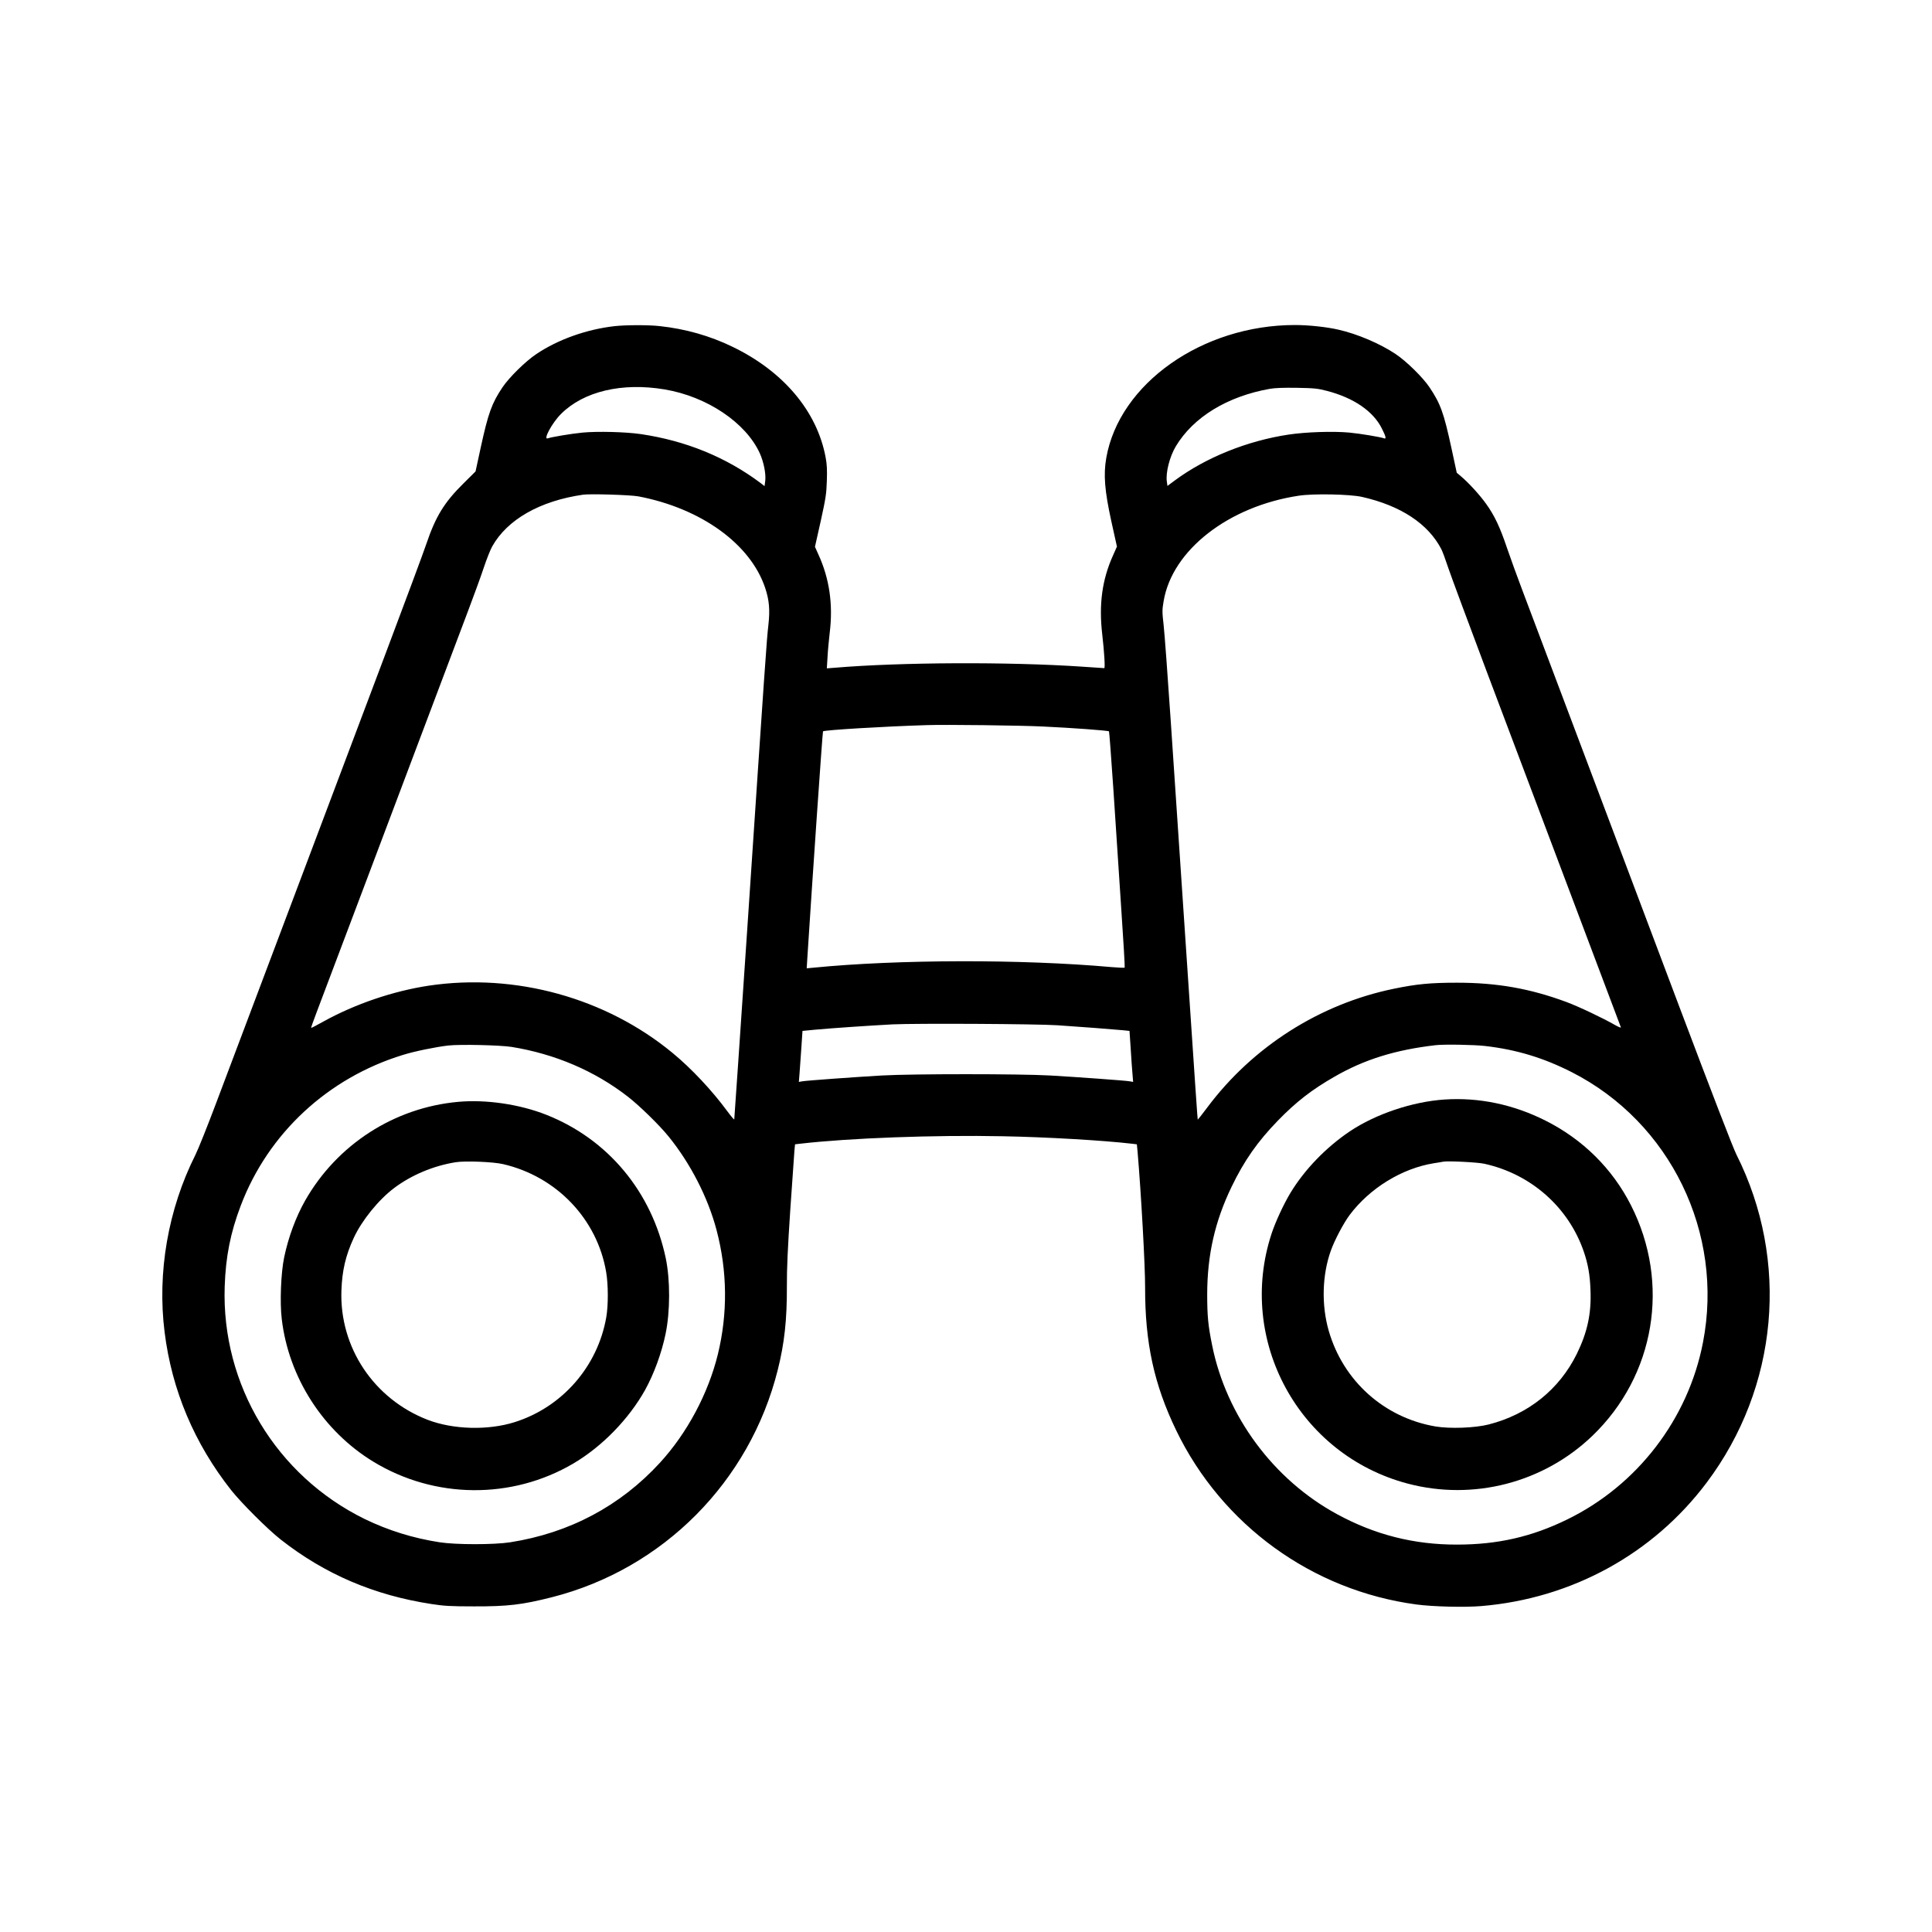 <?xml version="1.0" standalone="no"?>
<!DOCTYPE svg PUBLIC "-//W3C//DTD SVG 20010904//EN"
 "http://www.w3.org/TR/2001/REC-SVG-20010904/DTD/svg10.dtd">
<svg version="1.0" xmlns="http://www.w3.org/2000/svg"
 width="1920pt" height="1920pt" viewBox="0 0 1920 1920"
 preserveAspectRatio="xMidYMid meet">

<g transform="translate(0,1920) scale(0.1,-0.1)"
fill="#000000" stroke="none">
<path d="M6110 15959 c-278 -31 -563 -132 -779 -277 -107 -71 -272 -233 -338
-332 -106 -158 -141 -257 -214 -590 l-53 -245 -121 -120 c-191 -189 -276 -328
-369 -603 -29 -86 -211 -575 -404 -1087 -193 -511 -552 -1463 -797 -2115 -246
-652 -512 -1358 -592 -1570 -80 -212 -214 -567 -298 -790 -84 -223 -175 -451
-203 -507 -272 -541 -381 -1171 -306 -1763 72 -577 296 -1106 662 -1570 102
-128 363 -389 492 -490 438 -344 929 -554 1500 -641 122 -19 189 -23 420 -23
337 -1 478 16 775 91 1105 281 1966 1148 2244 2258 67 266 92 499 91 830 -1
179 8 374 34 765 20 289 38 553 41 586 l6 62 52 6 c484 56 1337 88 2014 74
433 -8 996 -41 1280 -74 l51 -6 7 -72 c36 -422 76 -1142 75 -1352 -1 -550 89
-963 309 -1419 455 -941 1351 -1591 2386 -1730 164 -22 479 -30 646 -16 899
75 1706 517 2239 1226 713 948 827 2206 296 3262 -35 70 -247 620 -562 1455
-278 739 -558 1480 -621 1648 -63 168 -284 753 -490 1300 -206 547 -413 1096
-460 1220 -47 124 -112 304 -145 400 -71 211 -125 326 -210 444 -62 87 -174
210 -252 275 l-39 33 -53 246 c-76 350 -108 439 -217 602 -66 99 -231 261
-338 332 -154 103 -381 200 -569 242 -116 27 -298 46 -431 46 -920 0 -1746
-582 -1875 -1321 -29 -167 -16 -326 50 -628 l56 -253 -39 -88 c-108 -239 -142
-485 -107 -785 20 -173 30 -335 20 -335 -5 0 -106 7 -224 15 -731 49 -1801 44
-2454 -11 l-79 -6 7 113 c3 63 14 173 22 244 34 277 -3 536 -113 775 l-34 76
57 254 c50 228 57 271 61 400 4 110 1 167 -12 235 -85 458 -420 855 -926 1099
-224 109 -469 178 -721 205 -112 13 -338 12 -448 0z m495 -629 c422 -71 808
-331 946 -635 39 -87 62 -204 54 -273 l-7 -53 -41 32 c-343 256 -741 419
-1189 485 -150 22 -430 29 -578 15 -114 -11 -309 -44 -345 -57 -52 -20 40 152
130 242 225 225 606 315 1030 244z m6580 -14 c267 -69 462 -202 548 -375 40
-79 46 -107 22 -97 -36 13 -231 46 -345 57 -160 15 -433 6 -605 -20 -411 -62
-822 -228 -1129 -455 l-74 -55 -6 43 c-13 88 28 249 90 352 174 289 511 495
934 570 51 9 137 12 270 10 171 -3 207 -7 295 -30z m-6840 -1049 c623 -119
1113 -473 1259 -909 41 -123 49 -219 32 -371 -17 -145 -29 -319 -211 -3037
-69 -1026 -127 -1869 -128 -1874 -2 -5 -33 32 -70 82 -150 204 -355 423 -542
577 -664 549 -1564 797 -2422 670 -357 -54 -736 -183 -1053 -359 -63 -35 -116
-63 -118 -61 -2 1 22 70 53 151 31 82 256 678 500 1324 244 646 488 1294 543
1440 55 146 159 423 232 615 73 193 177 469 232 615 55 146 125 336 154 424
29 87 67 183 85 215 150 268 474 453 904 515 71 10 473 -2 550 -17z m7190 -5
c385 -87 659 -267 790 -522 10 -19 42 -105 70 -190 29 -85 202 -551 384 -1035
183 -484 555 -1472 828 -2195 273 -723 498 -1321 501 -1329 3 -8 -23 3 -59 23
-116 67 -362 184 -484 229 -360 133 -686 191 -1085 191 -264 0 -400 -13 -628
-60 -736 -151 -1403 -576 -1855 -1181 -50 -67 -93 -121 -94 -120 -2 3 -19 245
-138 2022 -41 616 -100 1487 -130 1935 -30 448 -62 879 -71 958 -15 131 -15
151 0 238 85 507 645 943 1344 1048 145 22 506 15 627 -12z m-3170 -2282 c284
-13 649 -40 656 -48 3 -4 22 -259 43 -567 20 -308 55 -834 77 -1168 23 -334
39 -610 36 -613 -3 -3 -61 -1 -129 5 -896 80 -2128 77 -2967 -6 l-64 -6 6 99
c49 770 151 2251 156 2256 13 13 607 49 1036 62 185 6 928 -3 1150 -14z m145
-2969 c200 -13 552 -40 646 -49 l69 -7 12 -180 c6 -99 14 -213 18 -254 l6 -73
-33 6 c-46 8 -518 42 -793 58 -305 17 -1365 17 -1670 0 -275 -16 -747 -50
-793 -58 l-33 -6 7 88 c3 49 11 163 18 254 l11 165 125 12 c160 15 544 41 770
53 232 11 1431 5 1640 -9z m-5426 -215 c432 -70 827 -239 1155 -494 113 -87
315 -284 406 -397 216 -266 391 -606 476 -929 108 -409 112 -829 13 -1235 -96
-391 -306 -784 -577 -1079 -394 -429 -899 -697 -1487 -789 -161 -25 -538 -25
-700 0 -266 41 -512 118 -745 231 -880 431 -1425 1335 -1392 2311 10 297 57
534 160 805 273 718 865 1267 1610 1496 118 37 325 79 452 94 121 13 513 4
629 -14z m9676 9 c311 -36 578 -117 860 -260 980 -499 1515 -1599 1304 -2686
-147 -761 -652 -1419 -1349 -1759 -353 -173 -693 -250 -1095 -250 -429 -1
-817 98 -1192 302 -633 343 -1101 976 -1242 1679 -40 197 -49 290 -49 509 1
388 76 721 242 1065 125 260 259 451 461 659 183 188 337 307 562 436 297 171
602 266 1003 313 83 10 384 5 495 -8z"/>
<path d="M4554 8250 c-635 -57 -1205 -424 -1522 -982 -92 -163 -166 -362 -208
-563 -32 -152 -44 -448 -24 -613 68 -580 410 -1113 910 -1418 609 -371 1376
-378 1988 -18 285 168 551 441 713 731 88 159 164 367 203 555 47 225 47 538
2 755 -139 659 -573 1181 -1186 1424 -265 105 -599 154 -876 129z m446 -619
c531 -123 935 -546 1024 -1073 21 -123 22 -329 1 -449 -85 -489 -438 -893
-910 -1042 -266 -84 -612 -74 -865 23 -535 207 -877 720 -857 1285 7 199 42
349 123 524 79 171 245 377 399 493 172 130 393 223 614 258 94 15 374 4 471
-19z"/>
<path d="M14355 8273 c-318 -21 -683 -144 -939 -315 -238 -160 -450 -380 -590
-610 -69 -114 -151 -291 -190 -410 -347 -1060 273 -2197 1354 -2482 652 -172
1348 8 1834 474 624 599 778 1517 385 2291 -185 365 -478 655 -849 842 -320
161 -662 233 -1005 210z m395 -638 c465 -102 839 -433 990 -875 42 -123 61
-231 66 -380 10 -234 -31 -421 -136 -635 -174 -353 -483 -601 -875 -701 -136
-35 -385 -44 -529 -20 -510 87 -917 452 -1061 950 -74 257 -66 555 21 798 38
106 126 272 186 353 200 267 520 464 838 515 41 6 82 13 90 15 40 10 342 -5
410 -20z"/>
</g>
</svg>
